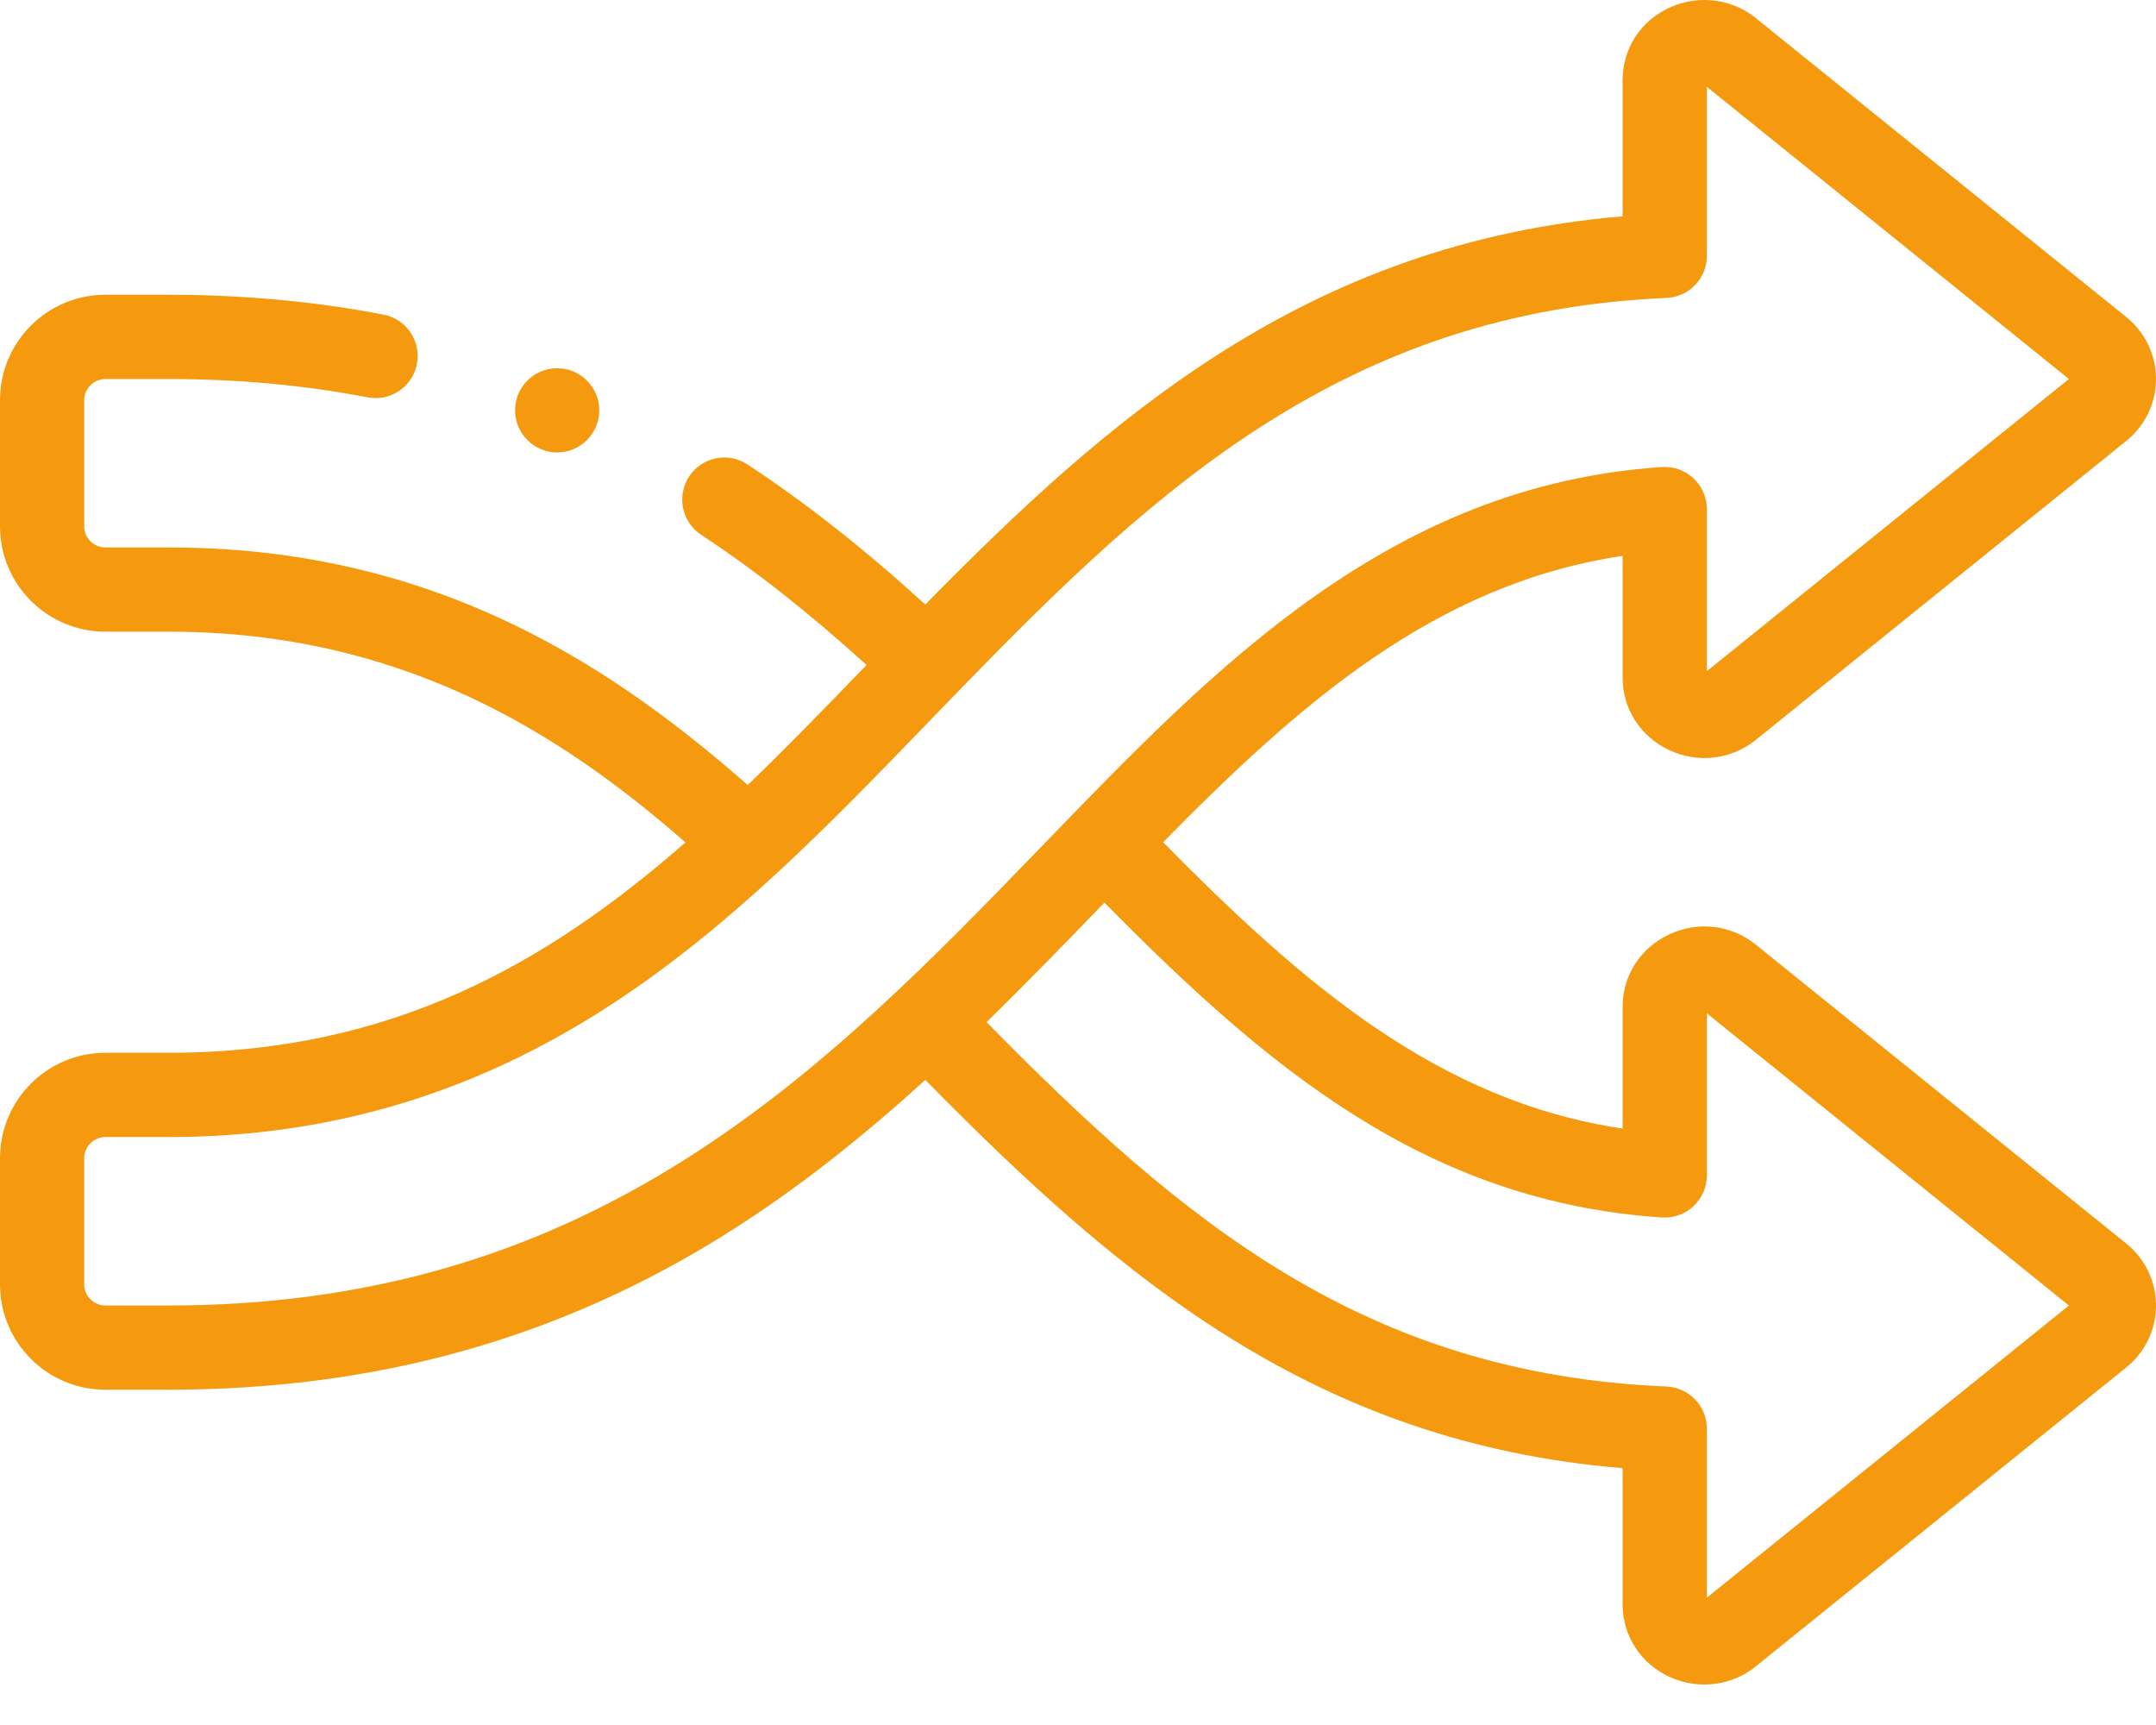 <?xml version="1.0" encoding="UTF-8"?>
<svg width="40px" height="32px" viewBox="0 0 40 32" version="1.1" xmlns="http://www.w3.org/2000/svg" xmlns:xlink="http://www.w3.org/1999/xlink">
    <title>Wisselend aanbod_icn</title>
    <g id="Page-1" stroke="none" stroke-width="1" fill="none" fill-rule="evenodd">
        <g id="Troubadour-Outlet---Homepage" transform="translate(-419, -825)" fill="#f59a0f" fill-rule="nonzero">
            <g id="Usps" transform="translate(50, 820)">
                <g id="shuffle" transform="translate(369, 5)">
                    <path d="M30.993,0.133 C31.541,-0.11 32.178,-0.015 32.624,0.375 L32.624,0.375 L39.448,5.881 C39.802,6.167 40.003,6.59 40,7.04 C39.997,7.49 39.791,7.909 39.435,8.19 L39.435,8.19 L32.578,13.723 C32.117,14.096 31.496,14.167 30.958,13.91 C30.431,13.658 30.104,13.146 30.104,12.573 L30.104,12.573 L30.104,10.312 C26.618,10.832 24.091,13.071 21.579,15.624 C24.174,18.256 26.689,20.427 30.104,20.936 L30.104,20.936 L30.104,18.675 C30.104,18.103 30.431,17.59 30.958,17.339 C31.496,17.081 32.117,17.153 32.578,17.526 L32.578,17.526 L39.435,23.058 C39.791,23.34 39.997,23.758 40,24.208 C40.003,24.659 39.802,25.081 39.448,25.367 L39.448,25.367 L32.624,30.873 C32.342,31.12 31.984,31.249 31.62,31.249 C31.408,31.249 31.195,31.205 30.993,31.116 C30.445,30.872 30.104,30.353 30.104,29.761 L30.104,29.761 L30.104,27.236 C24.397,26.762 20.802,23.727 17.167,20.033 C16.035,21.062 14.831,22.033 13.497,22.872 C10.387,24.829 6.994,25.78 3.125,25.78 L3.125,25.78 L1.953,25.78 C0.876,25.78 0,24.904 0,23.827 L0,23.827 L0,21.484 C0,20.407 0.876,19.53 1.953,19.53 L1.953,19.53 L3.125,19.53 C7.268,19.53 10.154,17.869 12.717,15.627 C10.417,13.617 7.469,11.718 3.125,11.718 L3.125,11.718 L1.953,11.718 C0.876,11.718 0,10.842 0,9.765 L0,9.765 L0,7.421 C0,6.344 0.876,5.468 1.953,5.468 L1.953,5.468 L3.125,5.468 C4.51,5.468 5.853,5.592 7.117,5.837 C7.54,5.919 7.817,6.329 7.735,6.752 C7.653,7.176 7.244,7.453 6.82,7.371 C5.653,7.145 4.41,7.031 3.125,7.031 L3.125,7.031 L1.953,7.031 C1.741,7.031 1.562,7.21 1.562,7.421 L1.562,7.421 L1.562,9.765 C1.562,9.977 1.741,10.156 1.953,10.156 L1.953,10.156 L3.125,10.156 C5.435,10.156 7.532,10.625 9.534,11.59 C10.98,12.288 12.371,13.241 13.872,14.563 C14.604,13.859 15.32,13.118 16.045,12.369 C16.055,12.358 16.066,12.347 16.077,12.336 C14.999,11.358 14.012,10.582 13.009,9.921 C12.648,9.683 12.549,9.199 12.786,8.838 C13.023,8.478 13.508,8.378 13.868,8.616 C14.953,9.33 16.013,10.165 17.167,11.214 C20.553,7.768 24.245,4.506 30.104,4.013 L30.104,4.013 L30.104,1.487 C30.104,0.895 30.445,0.376 30.993,0.133 Z M20.49,16.744 C19.776,17.483 19.052,18.23 18.303,18.961 C21.96,22.678 25.329,25.484 30.918,25.721 C31.337,25.739 31.667,26.083 31.667,26.502 L31.667,26.502 L31.667,29.638 L38.384,24.218 L31.667,18.798 L31.667,21.805 C31.667,22.022 31.577,22.228 31.419,22.376 C31.261,22.524 31.049,22.599 30.833,22.585 C26.459,22.293 23.511,19.807 20.49,16.744 Z M31.667,1.611 L31.667,4.747 C31.667,5.165 31.337,5.509 30.918,5.527 C24.995,5.779 21.467,9.036 17.927,12.671 L17.422,13.192 L17.422,13.192 L17.168,13.455 C15.392,15.292 13.555,17.191 11.343,18.634 C8.804,20.289 6.116,21.093 3.125,21.093 L3.125,21.093 L1.953,21.093 C1.741,21.093 1.562,21.272 1.562,21.484 L1.562,21.484 L1.562,23.827 C1.562,24.039 1.741,24.218 1.953,24.218 L1.953,24.218 L3.125,24.218 C10.501,24.218 14.675,20.466 18.501,16.551 L18.958,16.08 C19.11,15.923 19.262,15.767 19.414,15.61 C22.556,12.36 25.805,8.999 30.833,8.664 C31.05,8.65 31.261,8.725 31.419,8.873 C31.577,9.021 31.667,9.227 31.667,9.443 L31.667,9.443 L31.667,12.451 L38.384,7.031 L31.667,1.611 Z M10.337,6.831 C10.768,6.831 11.118,7.18 11.118,7.612 C11.118,8.043 10.768,8.393 10.337,8.393 C9.906,8.393 9.556,8.043 9.556,7.612 C9.556,7.18 9.905,6.831 10.337,6.831 L10.337,6.831 Z" id="Wisselend-aanbod_icn"></path>
                </g>
            </g>
        </g>
    </g>
</svg>